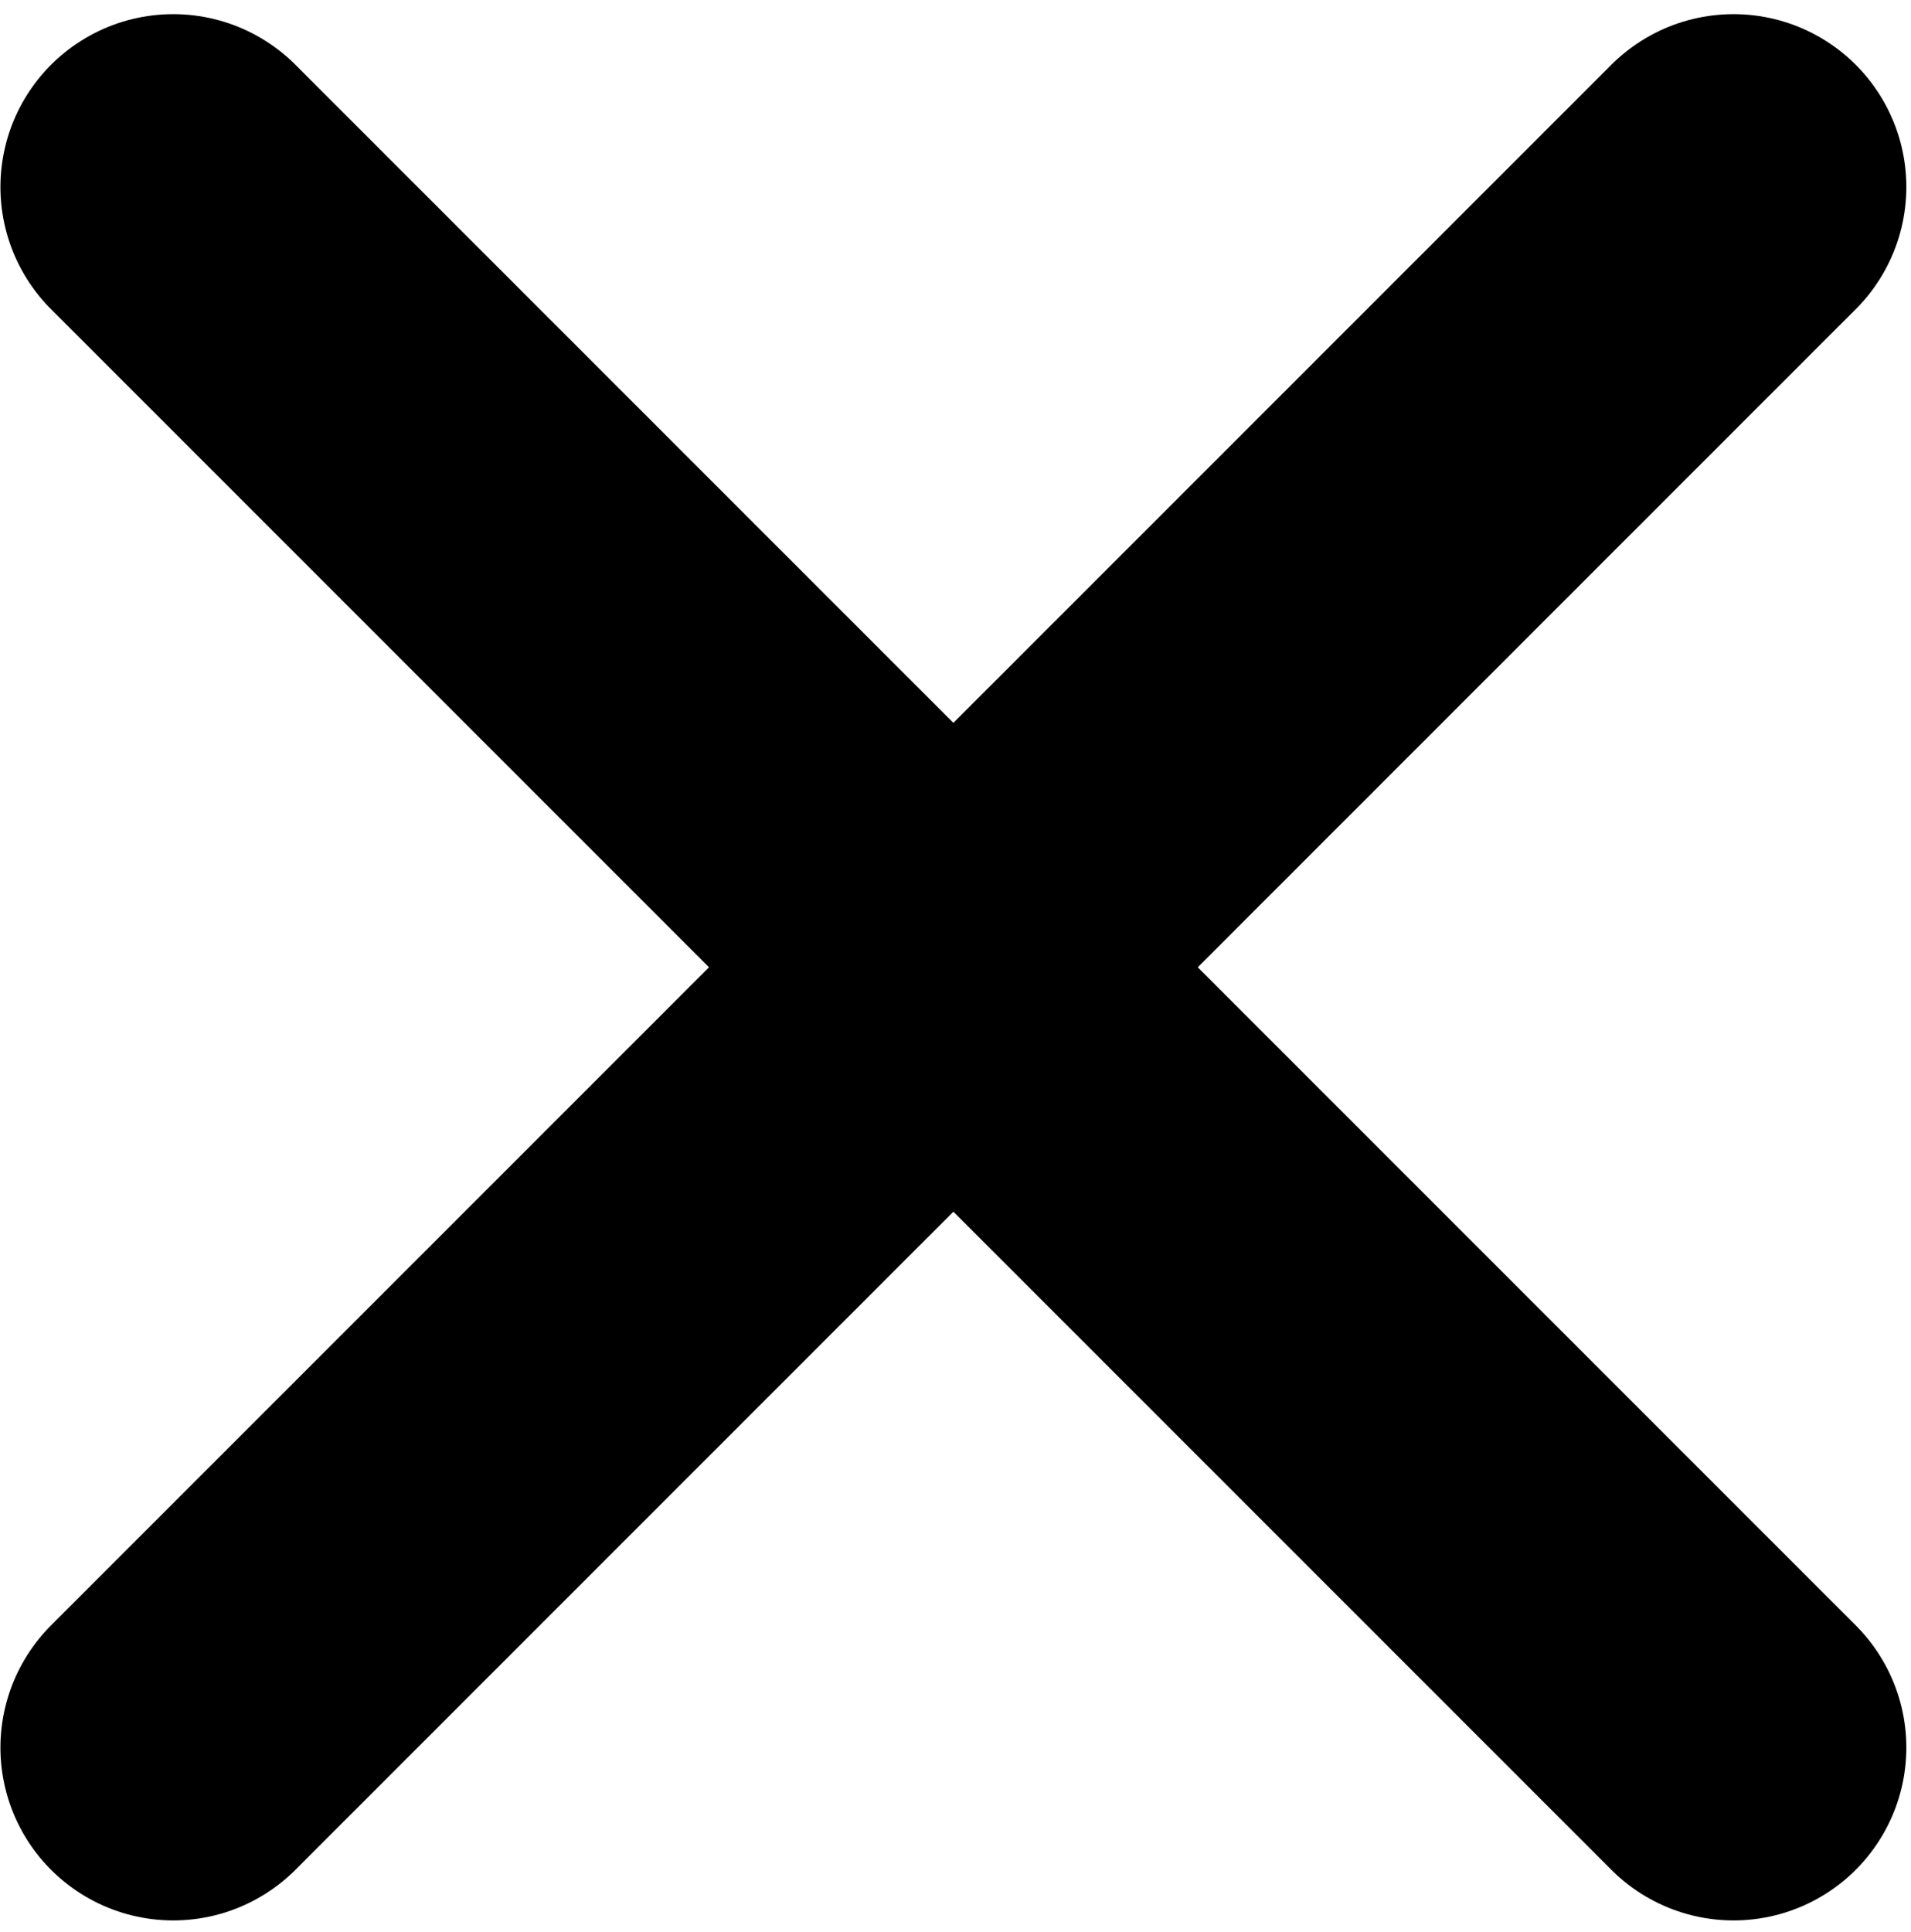 <?xml version="1.0" encoding="UTF-8"?> <svg xmlns="http://www.w3.org/2000/svg" width="94" height="95" viewBox="0 0 94 95" fill="none"> <path d="M85.271 9.196L8.521 85.946" stroke="black" stroke-width="17" stroke-linecap="round" stroke-linejoin="round"></path> <path d="M8.521 9.196L85.271 85.946" stroke="black" stroke-width="17" stroke-linecap="round" stroke-linejoin="round"></path> </svg> 